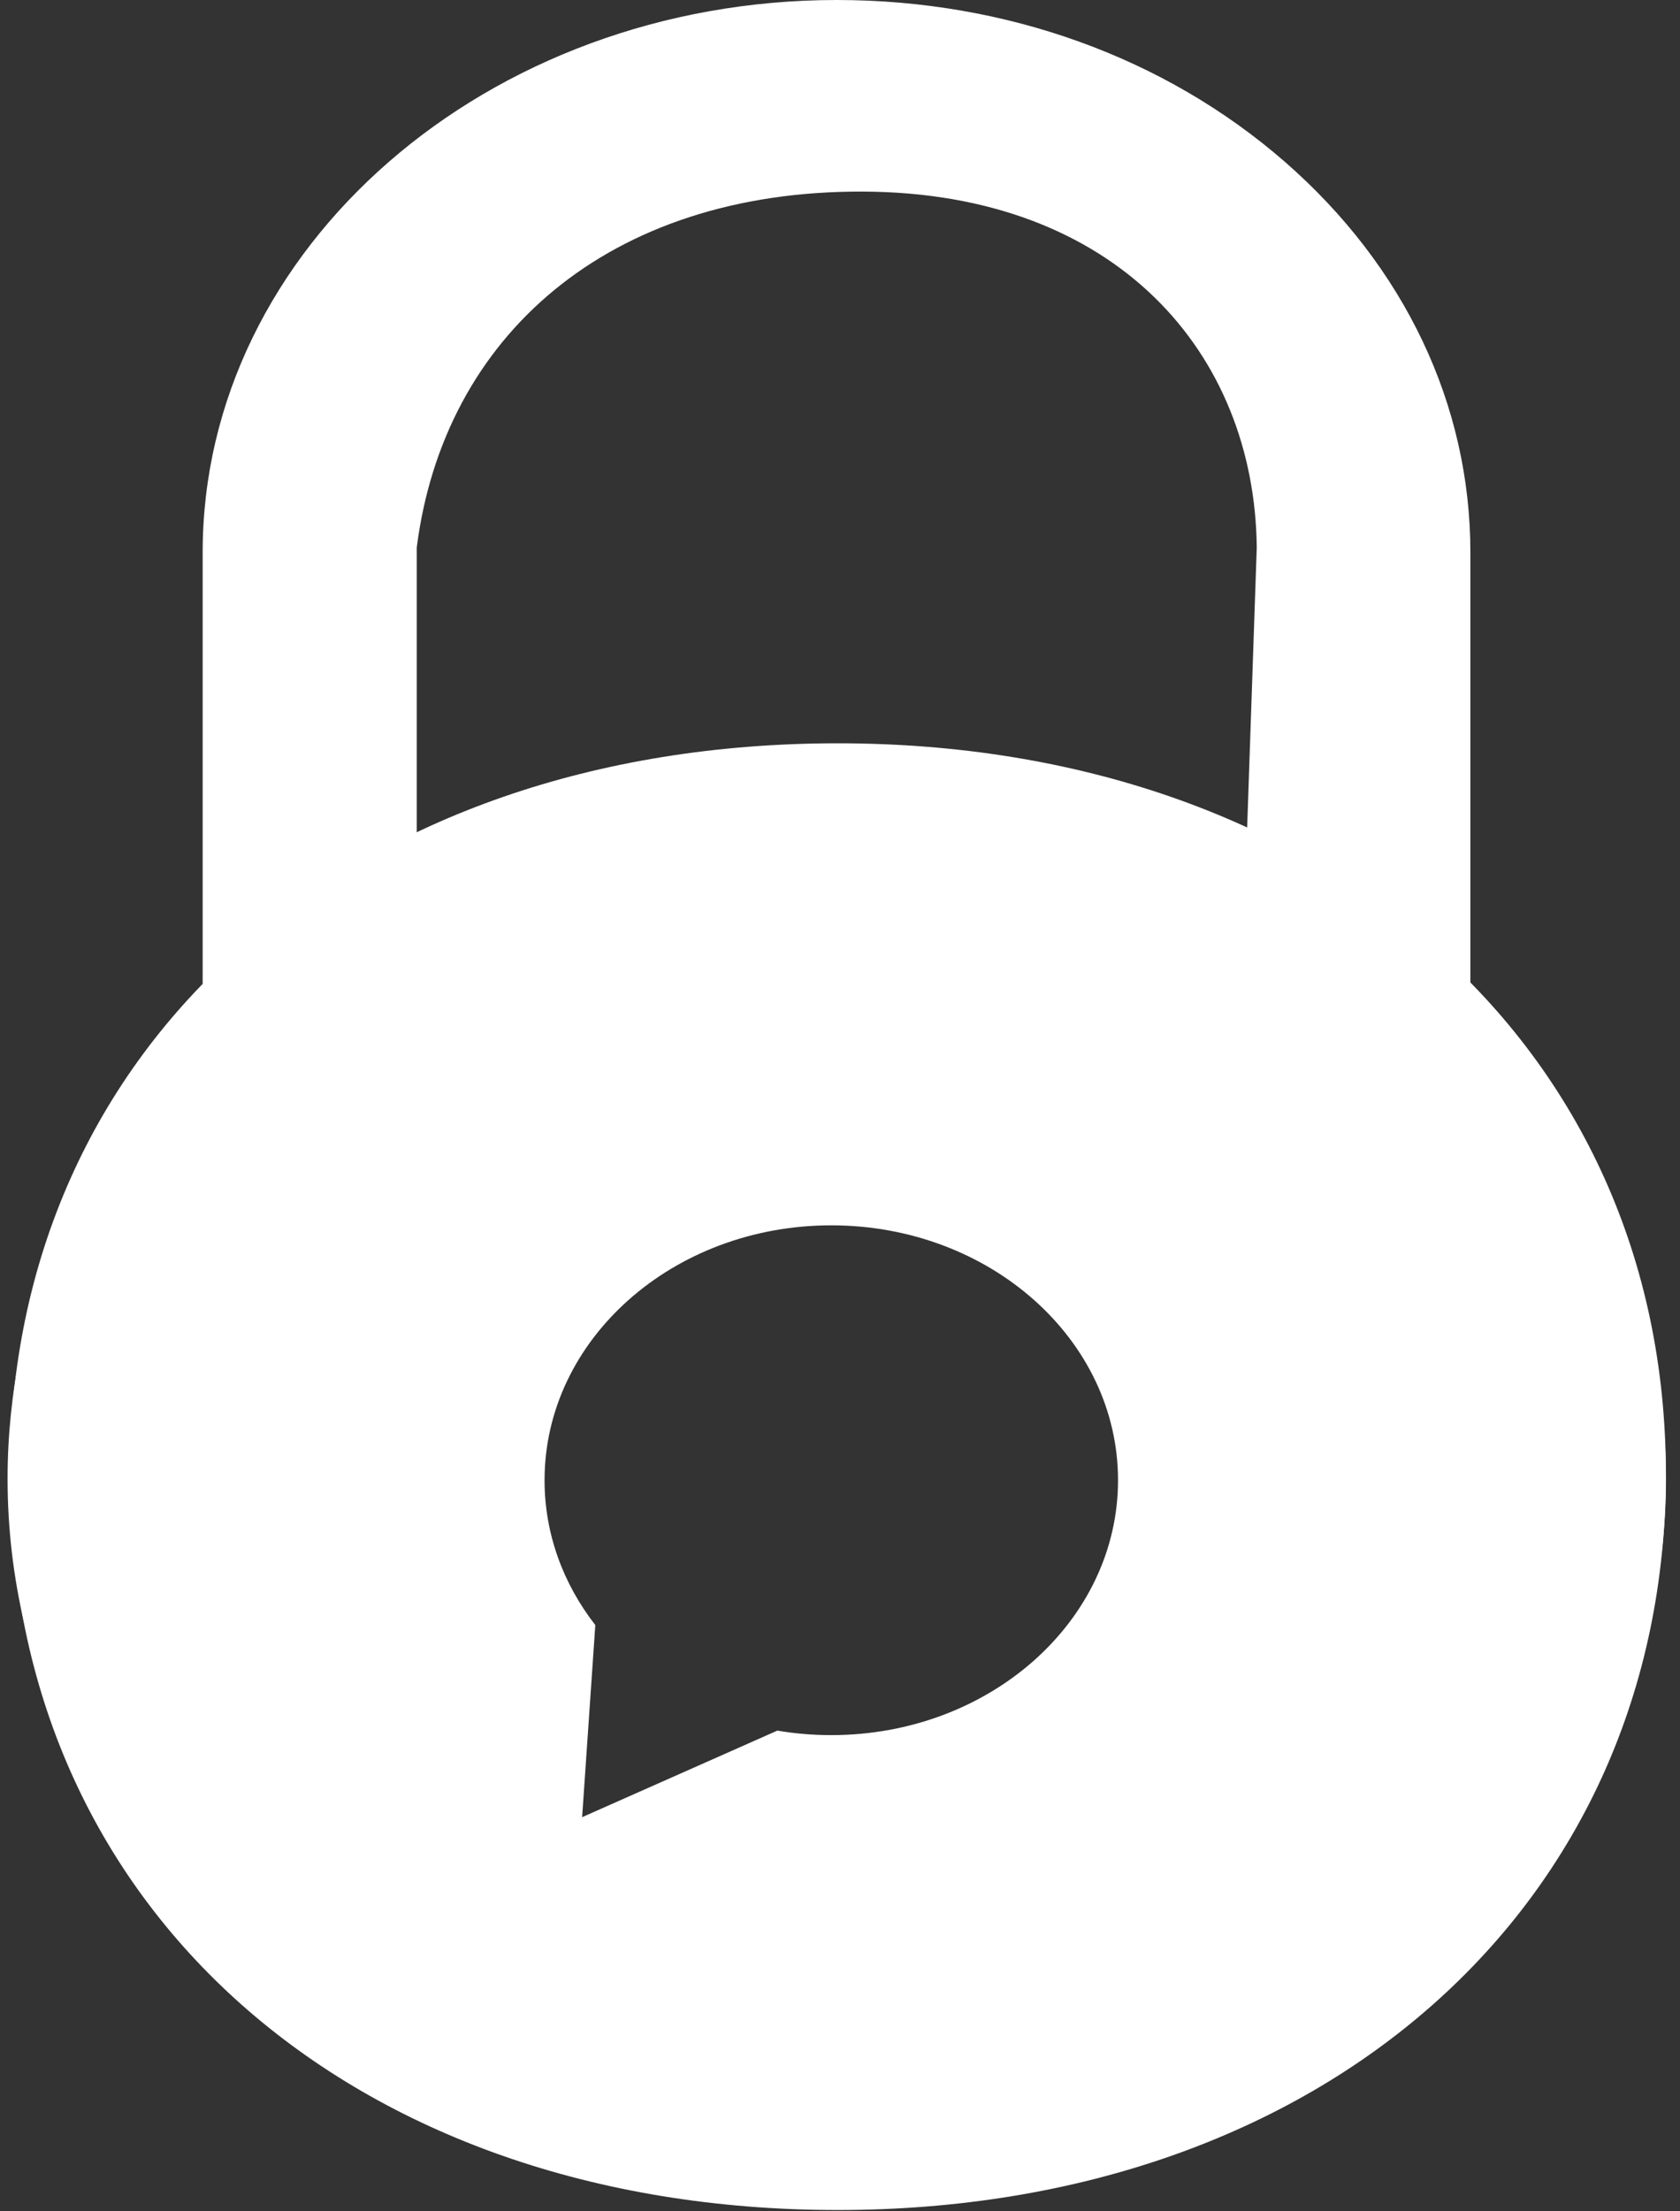 <svg width="57" height="75" viewBox="0 0 57 75" fill="none" xmlns="http://www.w3.org/2000/svg">
<rect x="0" y="0" width="57" height="75" fill="#333333" stroke="none"/>
<g id="Incogneato">
<g id="Group">
<g id="Group_2">
<path id="Shape" d="M28.424 25.21C44.839 25.21 56.52 35.403 56.52 49.99C56.52 64.67 44.839 74.956 28.424 74.956C11.903 74.956 0.328 64.67 0.328 49.99C0.328 35.403 11.903 25.21 28.424 25.21ZM28.424 31.662C16.743 31.662 8.535 39.236 8.535 50.083C8.535 61.117 16.743 68.597 28.424 68.597C39.999 68.597 48.312 61.117 48.312 50.083C48.312 39.236 39.999 31.662 28.424 31.662Z" fill="white"/>
</g>
</g>
<g id="lock hole">
<path id="Subtract" fill-rule="evenodd" clip-rule="evenodd" d="M49.888 34.398V18.736C49.888 13.734 47.657 9.031 43.592 5.487C39.526 1.944 34.13 0 28.391 0C16.537 0 6.876 8.404 6.876 18.736V34.398C2.613 38.835 0.257 44.339 0.257 50.155C0.257 63.67 12.884 74.675 28.39 74.675C43.897 74.675 56.524 63.67 56.524 50.155C56.524 44.339 54.168 38.836 49.886 34.398H49.888ZM14.14 18.568V28.572C24.952 25.028 31.684 25.071 42.297 28.572L42.64 18.568C42.57 11.97 37.87 6.527 29.27 6.498C20.642 6.468 15.053 11.396 14.14 18.568ZM18.476 50.204C18.476 52.029 19.112 53.722 20.198 55.117L19.751 61.632L26.374 58.696C26.967 58.797 27.579 58.849 28.204 58.849C33.578 58.849 37.933 54.978 37.933 50.204C37.933 45.429 33.578 41.559 28.204 41.559C22.831 41.559 18.476 45.429 18.476 50.204Z" fill="white"/>
</g>
</g>
</svg>
